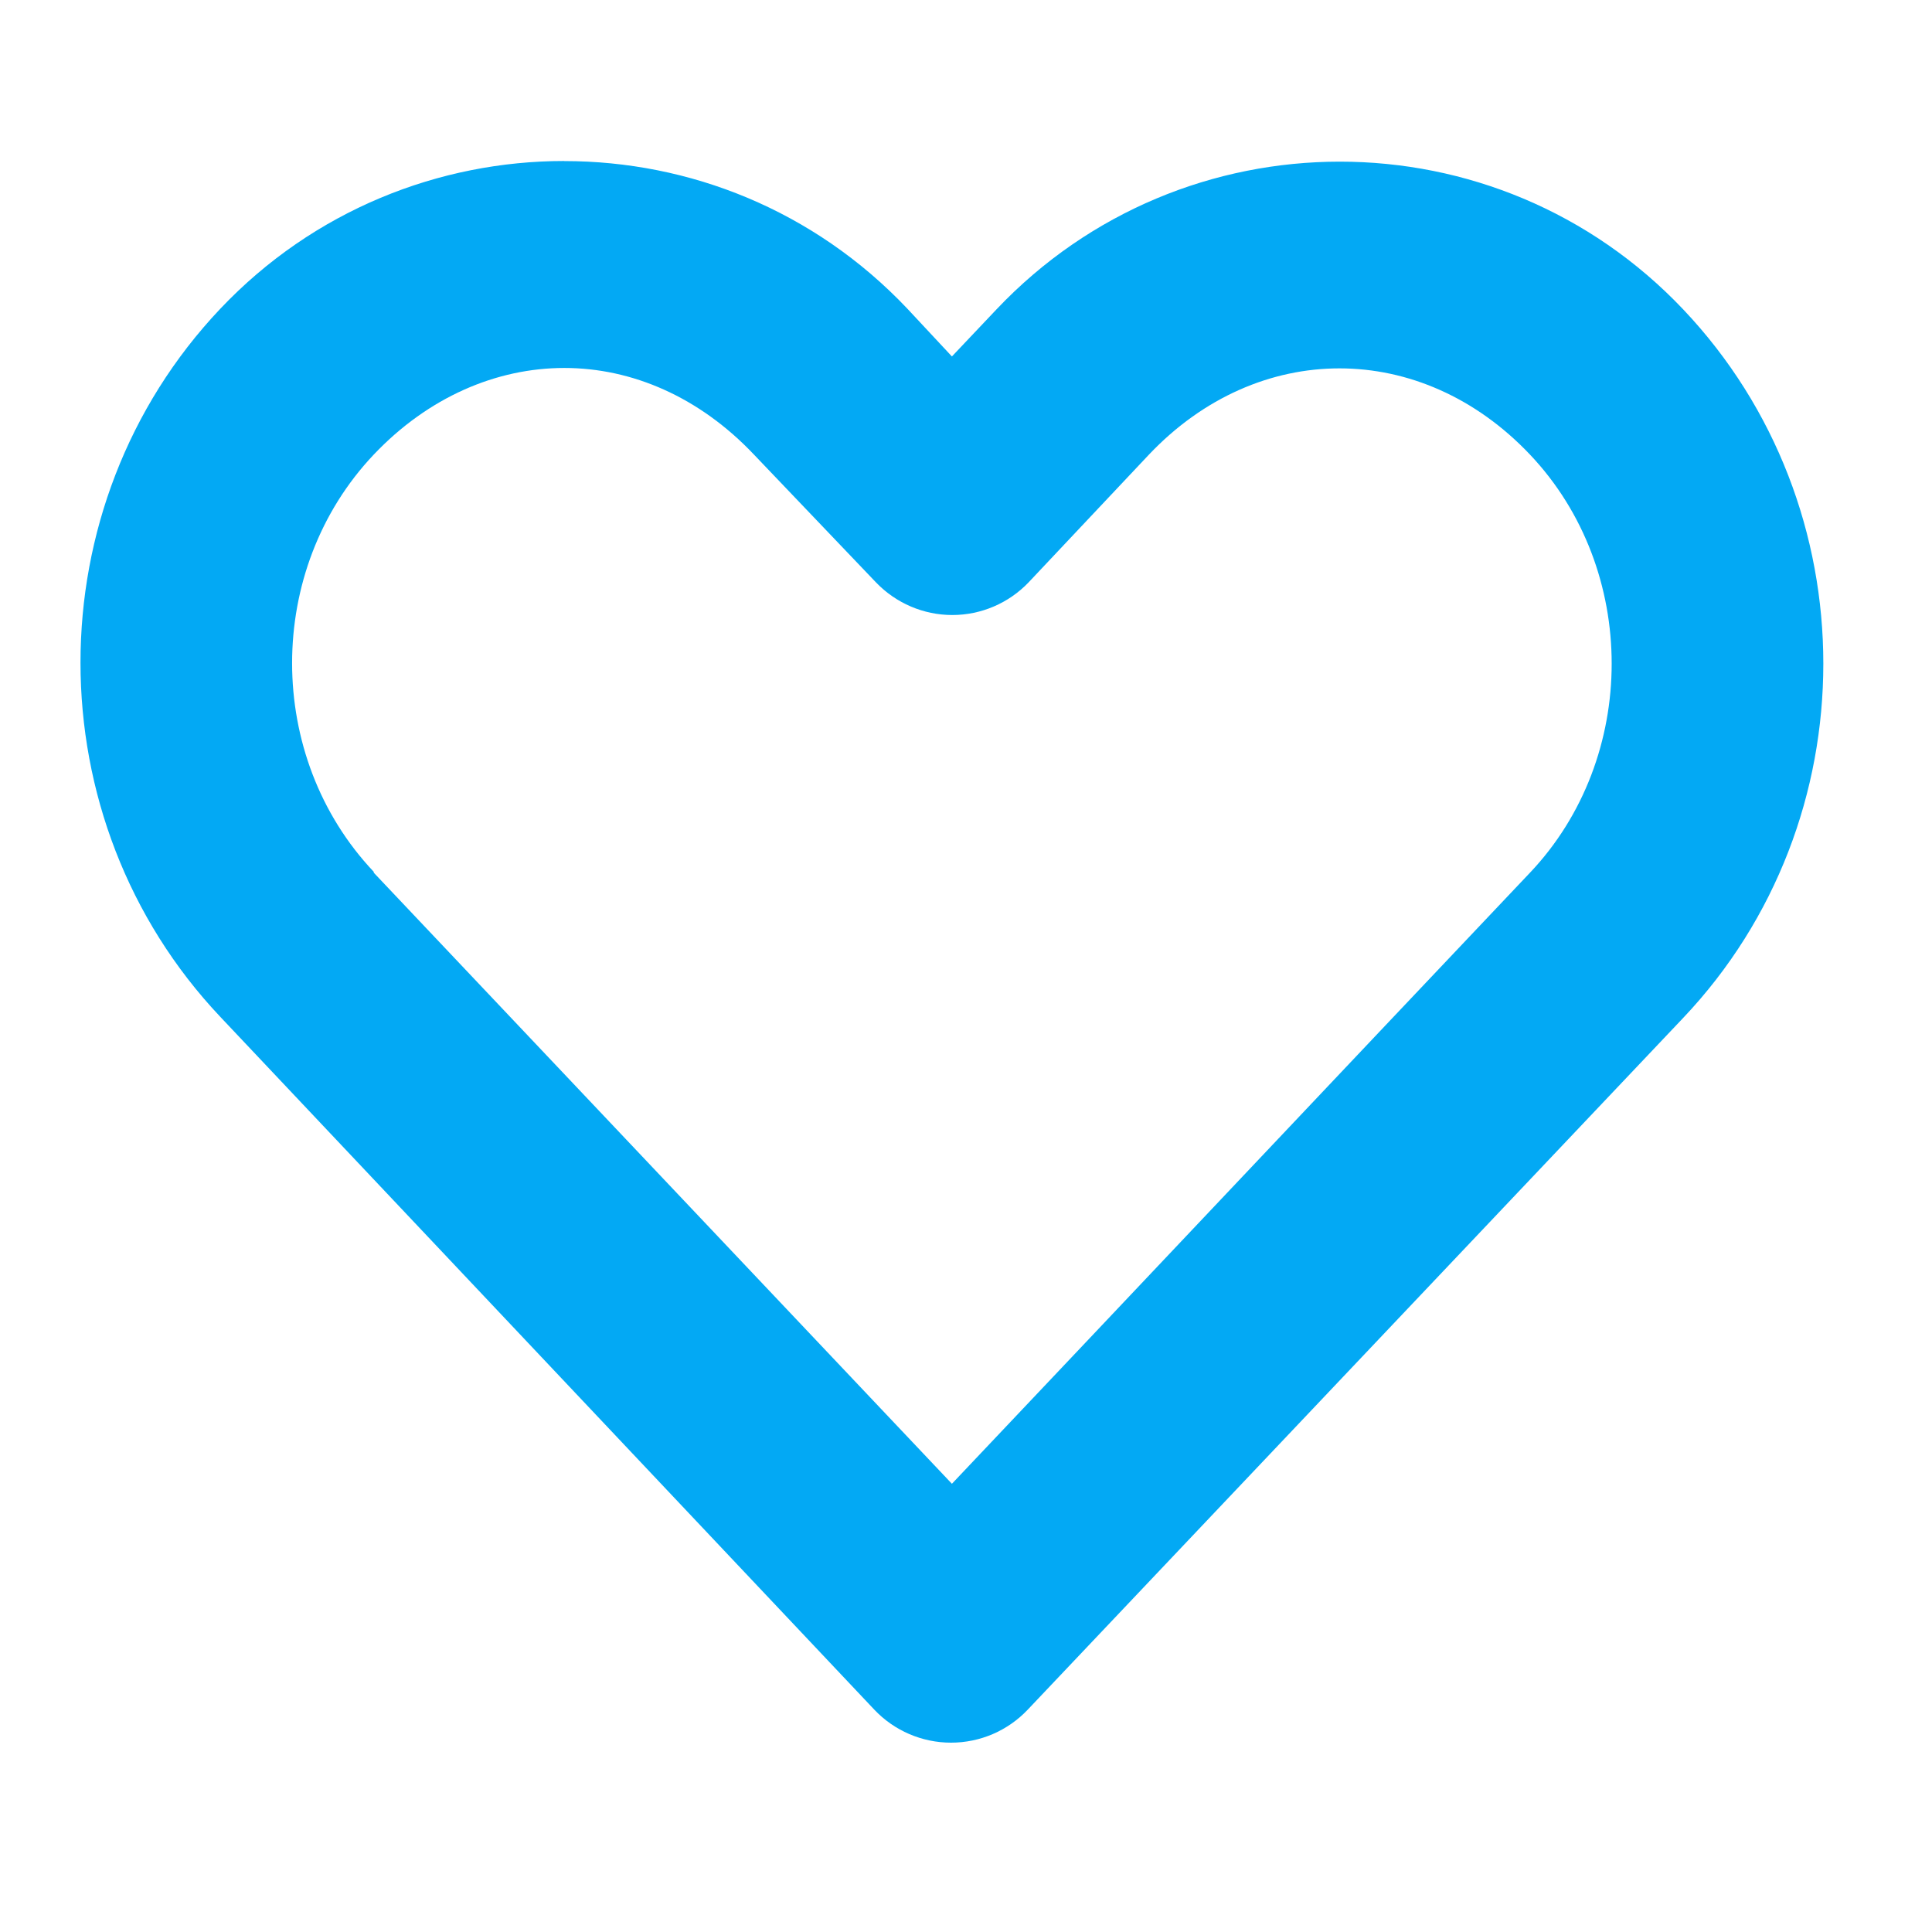 <svg width="24" height="24" viewBox="0 0 24 24" fill="none" xmlns="http://www.w3.org/2000/svg">
<path d="M7.01 2C5.457 2 3.898 2.61 2.738 3.834C0.419 6.282 0.422 10.184 2.738 12.633L10.861 21.238L10.861 21.238C11.109 21.5 11.454 21.648 11.814 21.648C12.175 21.648 12.519 21.5 12.767 21.238C15.478 18.376 18.199 15.505 20.91 12.644C23.23 10.196 23.23 6.292 20.91 3.844C18.591 1.396 14.696 1.396 12.378 3.844L11.825 4.428L11.271 3.834C10.112 2.61 8.563 2.001 7.01 2.001L7.01 2ZM7.01 4.571C7.853 4.571 8.69 4.933 9.366 5.647L10.882 7.235H10.882C11.13 7.493 11.472 7.64 11.83 7.64C12.188 7.64 12.53 7.493 12.777 7.235L14.273 5.647C15.626 4.219 17.653 4.219 19.006 5.647C20.359 7.075 20.359 9.413 19.006 10.841C16.612 13.368 14.219 15.904 11.825 18.432L4.643 10.841H4.643C4.643 10.837 4.643 10.834 4.643 10.83C3.291 9.4 3.29 7.075 4.643 5.647C5.32 4.933 6.167 4.571 7.01 4.571L7.01 4.571Z" fill="#03A9F4"/>
</svg>